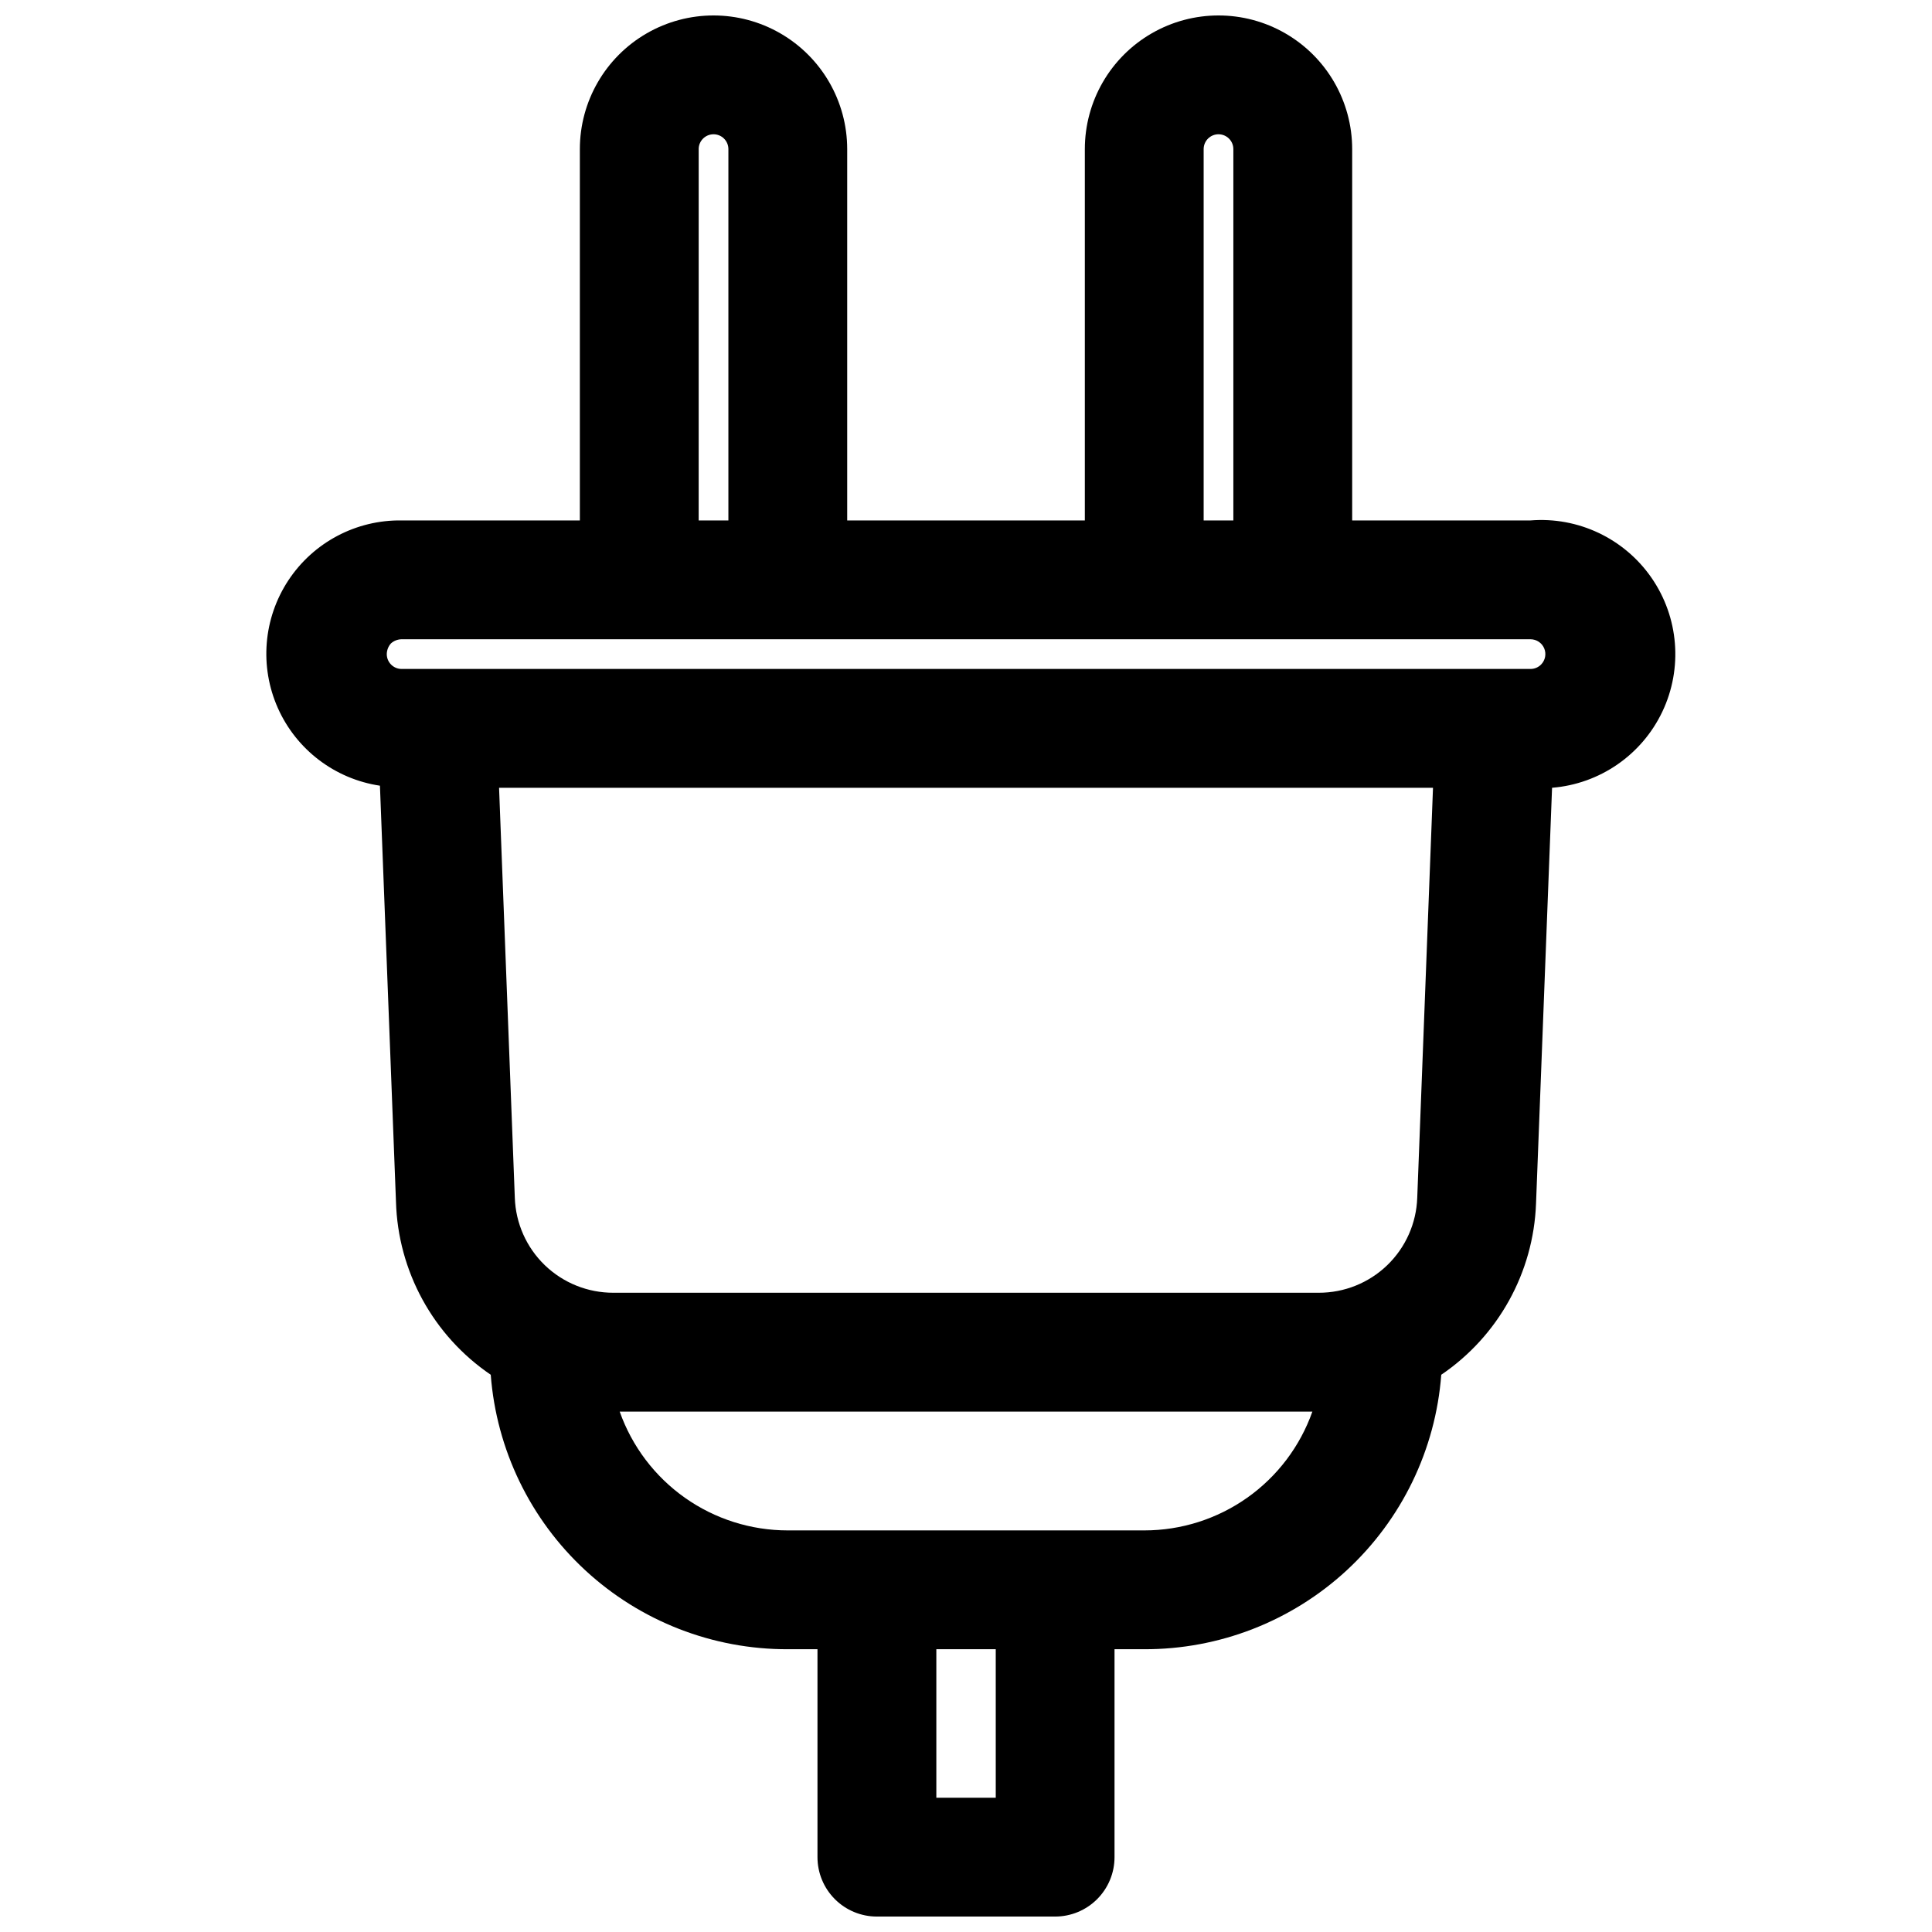 <?xml version="1.0" encoding="UTF-8"?>
<!-- Uploaded to: ICON Repo, www.iconrepo.com, Generator: ICON Repo Mixer Tools -->
<svg width="800px" height="800px" version="1.1" viewBox="144 144 512 512" xmlns="http://www.w3.org/2000/svg">
 <defs>
  <clipPath id="a">
   <path d="m214 148.09h374v503.81h-374z"/>
  </clipPath>
 </defs>
 <g clip-path="url(#a)">
  <path d="m549.57 281.92h-47.23v-98.398c0-12.656-6.754-24.352-17.715-30.68-10.957-6.328-24.461-6.328-35.422 0-10.961 6.328-17.711 18.023-17.711 30.68v98.398h-62.977v-98.398c0-12.656-6.754-24.352-17.715-30.68-10.957-6.328-24.461-6.328-35.422 0s-17.711 18.023-17.711 30.68v98.398h-47.234c-12.062-0.176-23.383 5.816-30.023 15.891-6.637 10.07-7.68 22.836-2.766 33.852 4.914 11.02 15.113 18.77 27.043 20.555l4.25 110.21c0.508 18.449 9.852 35.523 25.113 45.895 1.512 19.824 10.465 38.344 25.07 51.836 14.602 13.492 33.77 20.961 53.648 20.902h7.871v55.105c0 4.176 1.66 8.18 4.613 11.133s6.957 4.609 11.133 4.609h47.23c4.176 0 8.18-1.656 11.133-4.609s4.613-6.957 4.613-11.133v-55.105h7.871c19.883 0.059 39.047-7.41 53.652-20.902 14.602-13.492 23.559-32.012 25.066-51.836 15.109-10.258 24.434-27.094 25.113-45.34l4.25-110.21v-0.004c12.656-1.027 23.805-8.727 29.242-20.199s4.344-24.977-2.871-35.426c-7.219-10.445-19.461-16.25-32.117-15.223zm-86.59-98.398c0-2.176 1.762-3.938 3.934-3.938 2.176 0 3.938 1.762 3.938 3.938v98.398h-7.871zm-133.82 0h-0.004c0-2.176 1.766-3.938 3.938-3.938 2.176 0 3.938 1.762 3.938 3.938v98.398h-7.875zm-81.555 130.99c0.777-0.699 1.785-1.09 2.832-1.102h299.14c1.59-0.008 3.027 0.938 3.648 2.402 0.621 1.461 0.297 3.152-0.812 4.289-0.746 0.762-1.77 1.188-2.836 1.18h-299.14c-2.172 0-3.938-1.762-3.938-3.934 0.016-1.047 0.406-2.055 1.105-2.836zm271.98 146.89c-0.227 6.773-3.078 13.195-7.961 17.898-4.879 4.699-11.398 7.316-18.176 7.293h-186.88c-6.777 0.023-13.297-2.594-18.176-7.293-4.879-4.703-7.734-11.125-7.961-17.898l-4.172-108.63h247.5zm-111.7 159.02h-15.746v-39.359h15.742zm39.359-70.848h-94.465c-9.77 0.004-19.305-3.019-27.285-8.66-7.977-5.641-14.012-13.613-17.27-22.828h183.57c-3.258 9.215-9.289 17.188-17.27 22.828s-17.512 8.664-27.285 8.66z"/>
 </g>
</svg>